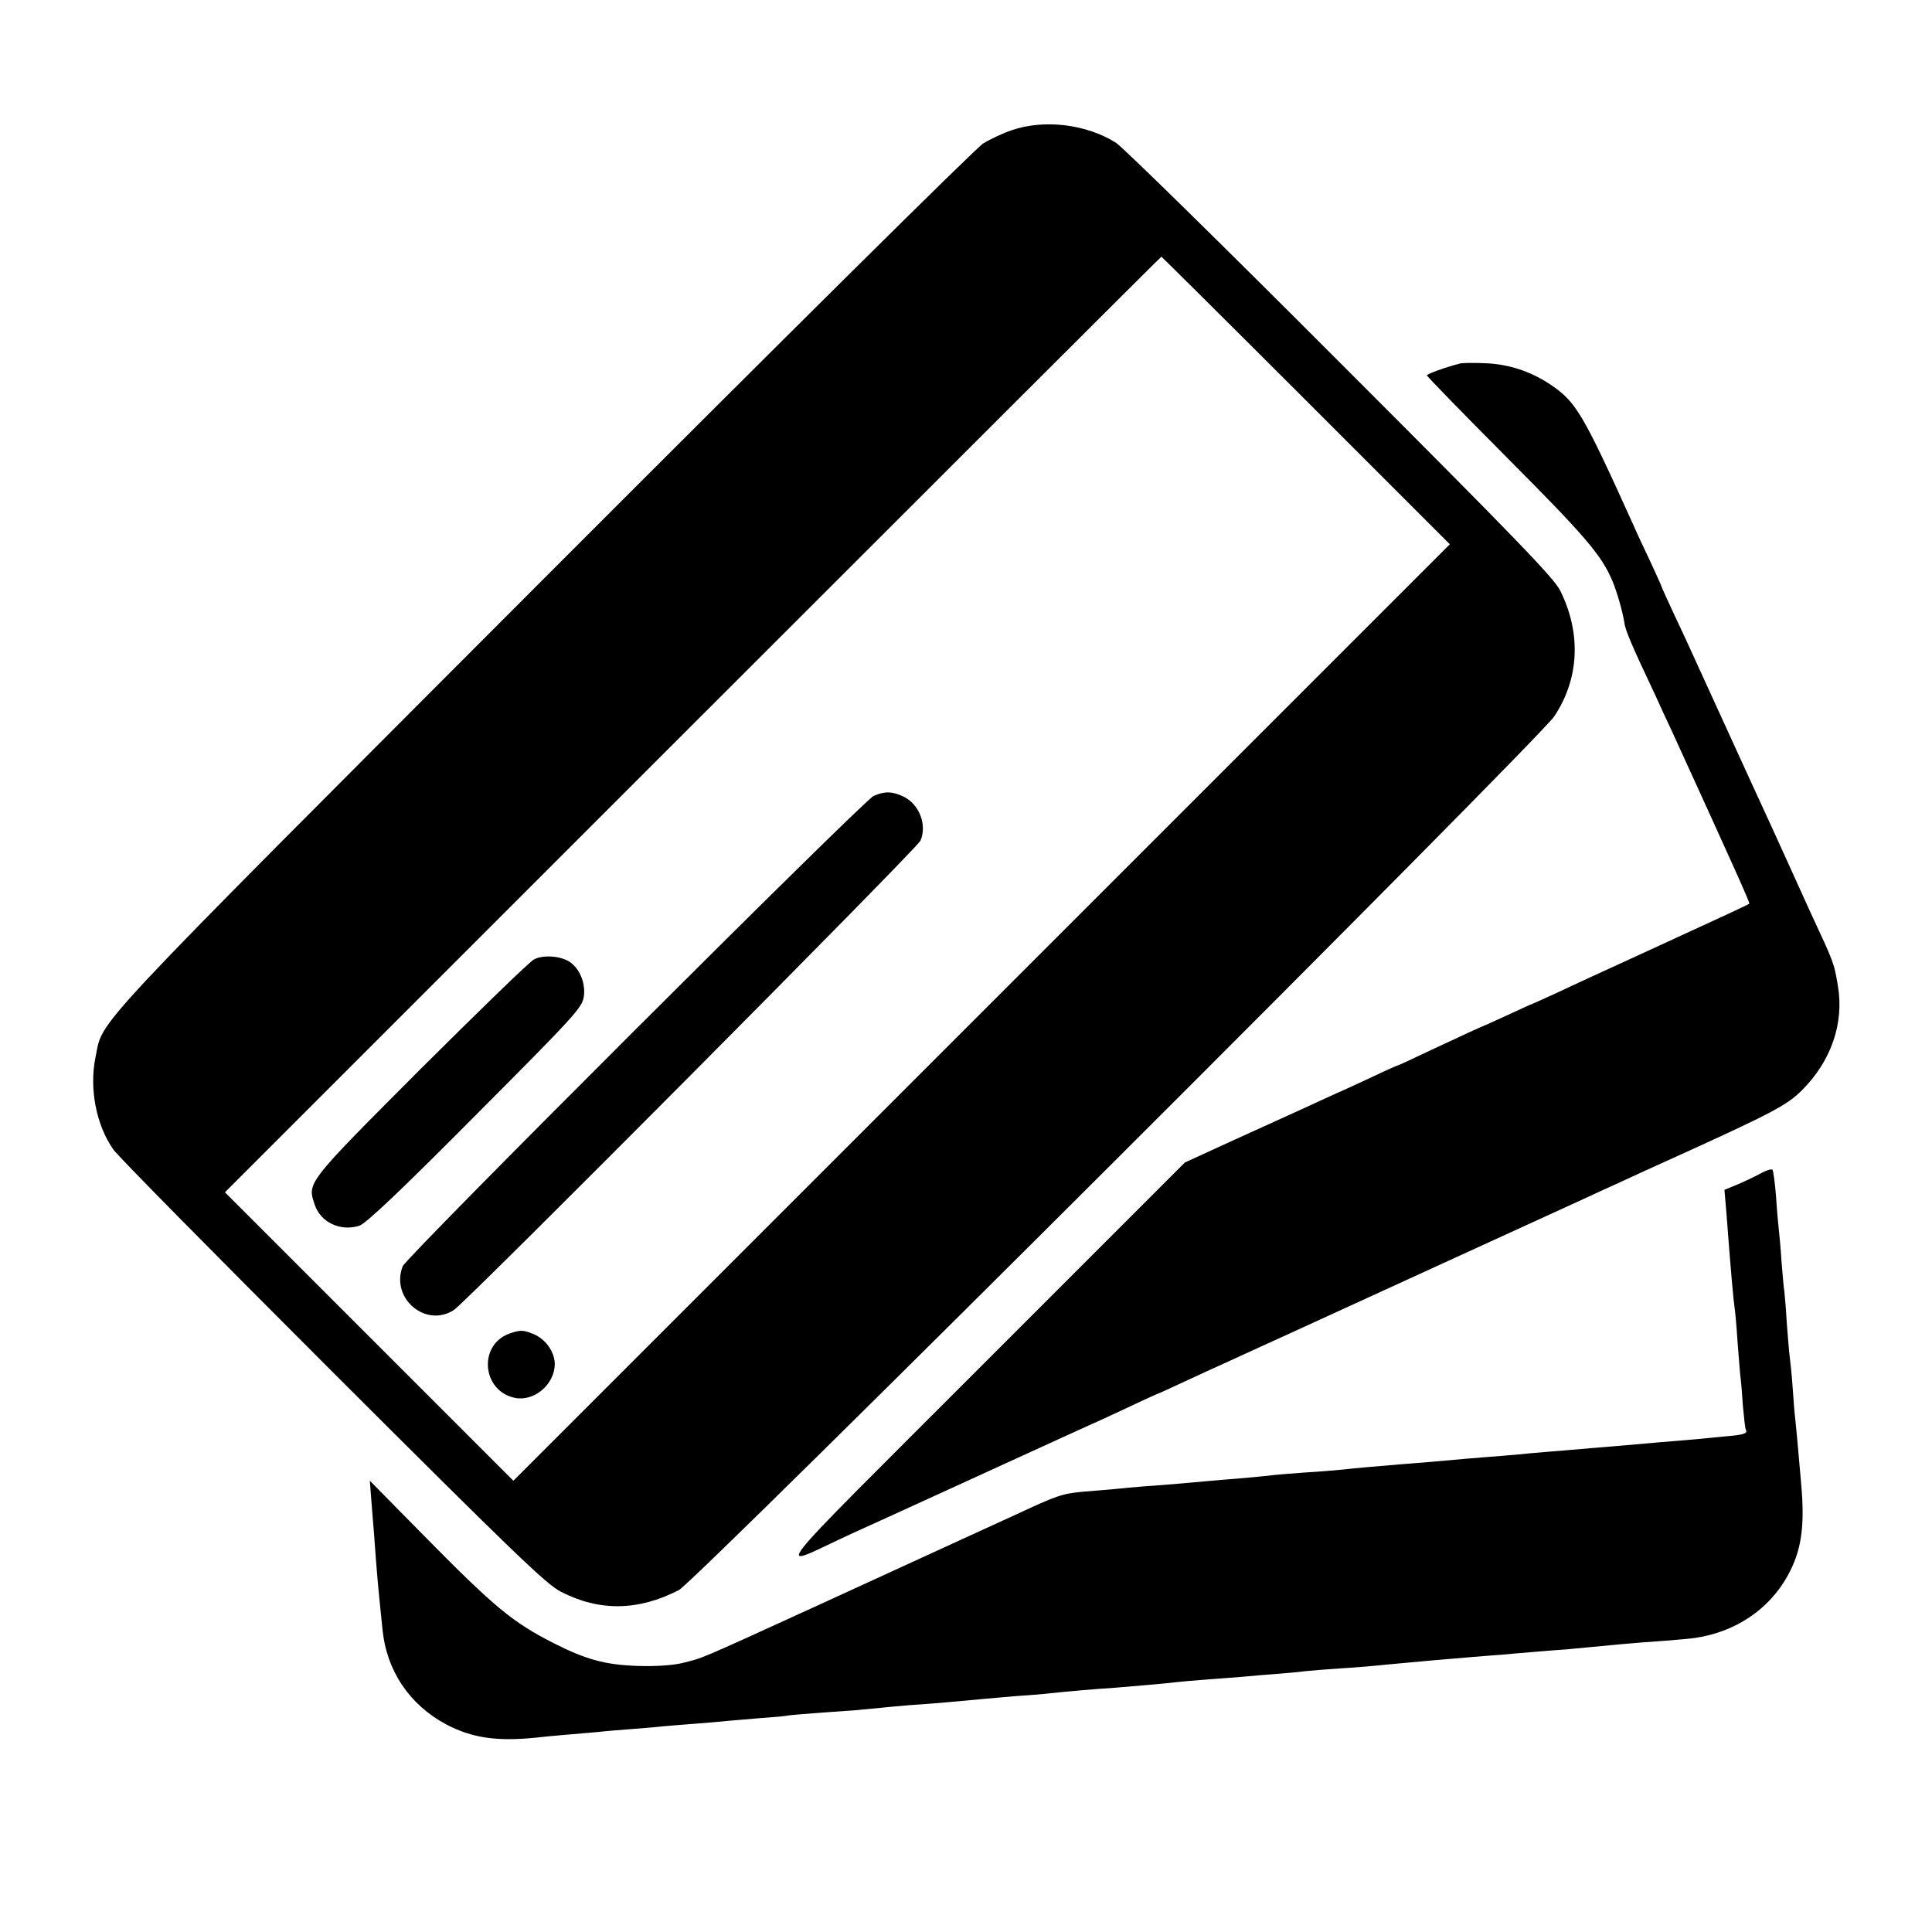 <?xml version="1.0" standalone="no"?>
<!DOCTYPE svg PUBLIC "-//W3C//DTD SVG 20010904//EN"
 "http://www.w3.org/TR/2001/REC-SVG-20010904/DTD/svg10.dtd">
<svg version="1.0" xmlns="http://www.w3.org/2000/svg"
 width="700pt" height="700pt" viewBox="0 0 700 700"
 preserveAspectRatio="xMidYMid meet">
<g transform="translate(0,700) scale(0.1,-0.1)"
fill="#000000" stroke="none">
<path d="M3665 6528 c-30 -10 -77 -32 -103 -48 -27 -17 -714 -698 -1597 -1582
-1680 -1683 -1589 -1586 -1619 -1729 -23 -112 2 -244 64 -333 15 -23 373 -385
794 -806 661 -660 774 -769 828 -797 139 -72 281 -70 428 6 59 30 3112 3078
3171 3165 91 136 99 301 22 456 -22 45 -163 191 -798 826 -423 424 -789 783
-812 797 -107 67 -259 86 -378 45z m1067 -979 l521 -521 -1696 -1696 -1697
-1697 -522 522 -523 523 1695 1695 c932 932 1696 1695 1698 1695 1 0 237 -234
524 -521z"/>
<path d="M3165 4116 c-36 -16 -1694 -1671 -1706 -1704 -45 -116 84 -225 186
-158 45 29 1679 1673 1690 1700 25 58 -5 133 -62 160 -40 19 -68 20 -108 2z"/>
<path d="M1935 3524 c-16 -8 -200 -187 -411 -397 -414 -415 -411 -411 -384
-491 21 -65 94 -99 162 -77 24 8 147 124 420 399 358 359 386 390 393 429 8
49 -14 103 -51 128 -34 22 -96 26 -129 9z"/>
<path d="M1845 2168 c-114 -42 -98 -210 22 -233 70 -13 143 50 143 123 0 43
-33 90 -76 108 -39 16 -48 16 -89 2z"/>
<path d="M5290 5683 c-54 -14 -120 -38 -120 -43 0 -4 132 -139 293 -301 281
-282 340 -351 379 -444 17 -40 37 -111 43 -149 3 -28 26 -82 113 -266 16 -36
43 -94 60 -130 234 -512 283 -622 280 -624 -4 -4 -69 -34 -378 -176 -129 -59
-275 -126 -323 -149 -49 -22 -90 -41 -92 -41 -1 0 -38 -17 -81 -37 -44 -20
-81 -37 -84 -38 -11 -4 -79 -35 -194 -89 -65 -31 -119 -56 -121 -56 -2 0 -41
-17 -87 -39 -45 -21 -105 -49 -133 -61 -27 -12 -81 -37 -120 -55 -38 -17 -151
-69 -251 -114 l-181 -83 -729 -729 c-822 -823 -762 -746 -479 -616 66 30 146
66 178 81 137 63 185 84 407 186 129 59 258 118 285 130 28 12 92 42 143 66
51 24 95 44 96 44 2 0 46 20 97 44 52 24 117 54 144 66 100 46 171 78 230 105
80 37 1005 460 1075 492 30 14 84 39 120 55 36 17 139 64 230 105 330 150 385
179 439 233 106 106 153 243 130 378 -14 85 -15 85 -102 272 -16 36 -51 112
-77 170 -26 58 -87 191 -135 295 -48 105 -120 262 -160 350 -40 88 -93 204
-119 258 -25 54 -46 100 -46 102 0 2 -18 41 -39 87 -22 46 -51 108 -64 138
-184 407 -207 445 -303 509 -72 47 -150 72 -234 75 -41 2 -82 1 -90 -1z"/>
<path d="M6382 2750 c-18 -10 -55 -28 -83 -40 l-51 -21 7 -82 c17 -227 26
-320 30 -347 2 -14 7 -65 10 -115 4 -49 8 -106 10 -125 3 -19 7 -71 10 -115 4
-43 8 -83 11 -86 7 -13 -11 -18 -72 -23 -33 -3 -84 -8 -114 -11 -30 -3 -84 -7
-120 -10 -36 -3 -92 -8 -125 -11 -87 -7 -140 -12 -225 -19 -41 -3 -95 -8 -120
-10 -25 -3 -74 -7 -110 -10 -36 -3 -92 -7 -125 -10 -108 -10 -169 -15 -235
-20 -85 -7 -177 -15 -220 -20 -19 -2 -78 -7 -130 -10 -52 -4 -106 -8 -120 -10
-14 -2 -59 -6 -100 -10 -41 -3 -95 -8 -120 -10 -65 -6 -165 -15 -240 -20 -36
-3 -85 -7 -110 -10 -25 -2 -78 -7 -119 -10 -72 -7 -91 -13 -241 -83 -87 -40
-191 -87 -720 -330 -442 -202 -410 -188 -490 -208 -35 -8 -94 -12 -160 -10
-117 4 -187 23 -305 83 -147 75 -212 128 -468 388 l-197 200 5 -65 c3 -36 7
-92 10 -125 12 -169 16 -203 31 -350 15 -149 98 -272 231 -343 93 -49 183 -62
323 -48 25 3 77 8 115 11 39 3 90 8 115 10 25 3 77 7 115 10 39 3 90 7 115 10
25 2 80 7 123 10 43 3 95 8 115 10 20 2 73 6 117 10 44 3 91 7 105 10 14 2 68
6 120 10 52 4 109 8 125 9 88 9 195 19 235 21 46 3 166 14 230 20 19 2 71 6
115 10 44 3 98 7 120 10 55 6 169 16 235 20 83 7 181 15 220 20 19 2 71 7 115
10 44 3 103 8 130 10 28 3 81 7 119 10 37 3 85 7 105 10 20 2 77 7 126 10 50
3 108 8 130 10 22 2 69 7 105 10 36 3 85 8 110 10 25 2 83 7 130 11 47 4 99 8
115 9 17 2 68 6 115 10 47 4 99 8 115 9 188 18 250 24 355 31 47 4 99 8 115
11 144 22 264 103 331 223 51 91 64 179 50 335 -13 150 -17 194 -21 231 -3 22
-7 76 -10 120 -3 44 -8 91 -10 105 -2 14 -7 70 -11 125 -3 55 -8 108 -9 117
-2 9 -6 57 -10 105 -3 48 -8 102 -10 118 -2 17 -7 71 -10 120 -4 50 -10 93
-13 97 -4 3 -22 -2 -40 -12z"/>
</g>
</svg>
